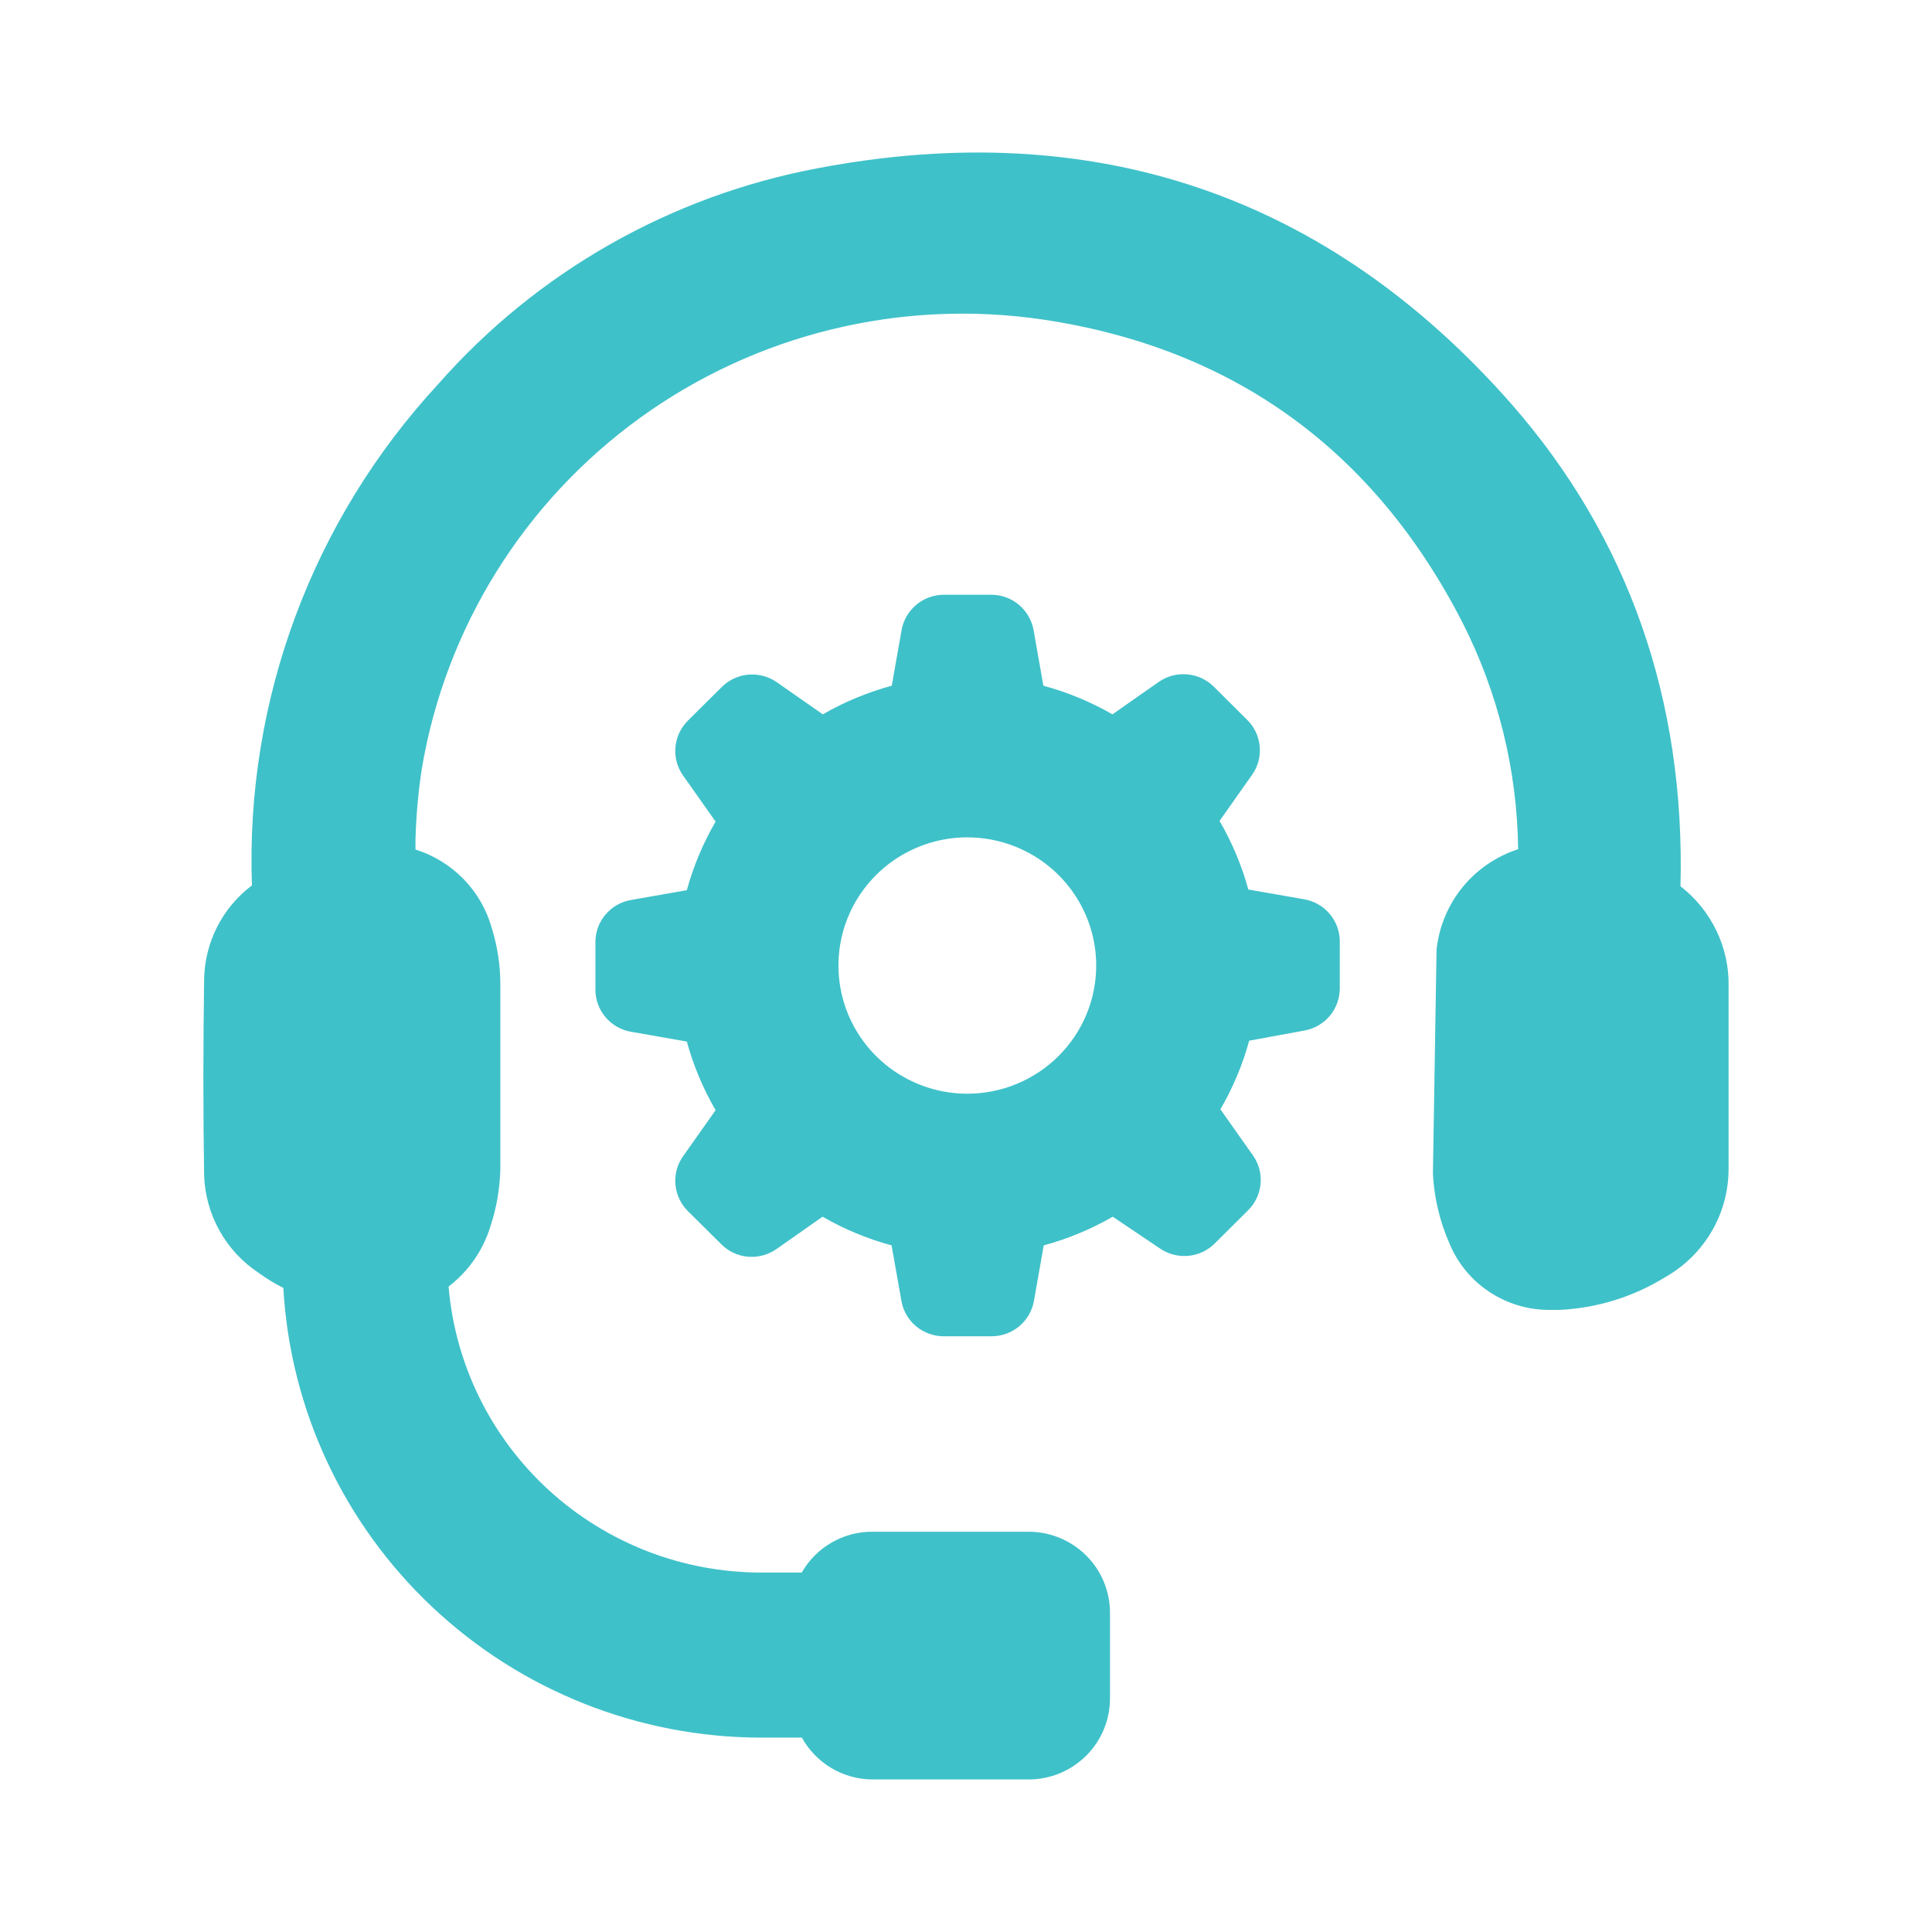 <svg width="38" height="38" viewBox="0 0 38 38" fill="none" xmlns="http://www.w3.org/2000/svg">
<path d="M33.053 17.432C33.354 17.665 33.596 17.964 33.76 18.306C33.925 18.648 34.007 19.023 33.999 19.402V20.185C33.999 21.113 33.999 22.045 33.999 22.973C34.002 23.408 33.889 23.837 33.67 24.214C33.451 24.591 33.135 24.904 32.754 25.119C32.128 25.507 31.412 25.729 30.674 25.764H30.494C30.067 25.769 29.649 25.645 29.294 25.41C28.938 25.175 28.663 24.838 28.503 24.444C28.317 24.016 28.209 23.559 28.184 23.094V23.074L28.255 18.687C28.3 18.237 28.476 17.81 28.761 17.457C29.046 17.105 29.428 16.843 29.86 16.703C29.842 15.152 29.467 13.626 28.764 12.242C27.017 8.837 24.241 6.842 20.512 6.285C17.719 5.873 14.874 6.567 12.59 8.218C10.306 9.87 8.764 12.347 8.297 15.117C8.227 15.578 8.185 16.044 8.172 16.51C8.172 16.578 8.172 16.645 8.172 16.709C8.533 16.822 8.86 17.024 9.122 17.295C9.385 17.566 9.575 17.899 9.675 18.262C9.784 18.614 9.84 18.98 9.841 19.349C9.841 20.654 9.841 21.846 9.841 22.983C9.833 23.372 9.767 23.758 9.644 24.127C9.5 24.595 9.213 25.006 8.823 25.305C8.952 26.837 9.655 28.265 10.792 29.307C11.93 30.349 13.418 30.928 14.964 30.93H15.769C15.908 30.686 16.11 30.483 16.355 30.341C16.599 30.2 16.877 30.126 17.16 30.127H20.23C20.655 30.127 21.063 30.295 21.363 30.594C21.663 30.892 21.832 31.297 21.832 31.72V33.407C21.832 33.83 21.663 34.235 21.363 34.533C21.063 34.832 20.655 35 20.23 35H17.16C16.876 34.998 16.597 34.921 16.353 34.776C16.109 34.631 15.909 34.424 15.772 34.177H14.968C12.563 34.173 10.25 33.255 8.504 31.61C6.757 29.966 5.708 27.72 5.573 25.332C5.404 25.247 5.243 25.149 5.091 25.038C4.769 24.826 4.504 24.54 4.317 24.205C4.13 23.87 4.026 23.495 4.015 23.111C3.995 21.886 3.995 20.594 4.015 19.267C4.02 18.908 4.107 18.554 4.27 18.233C4.432 17.912 4.667 17.632 4.955 17.415C4.825 13.777 6.141 10.233 8.62 7.554C10.56 5.348 13.188 3.853 16.084 3.309C21.513 2.276 26.111 3.835 29.728 7.946C32.025 10.571 33.148 13.764 33.053 17.432ZM24.57 20.469C24.441 20.941 24.25 21.395 24.004 21.819L24.645 22.727C24.759 22.888 24.812 23.085 24.794 23.282C24.777 23.479 24.69 23.663 24.55 23.803L23.892 24.458C23.751 24.598 23.566 24.684 23.368 24.701C23.17 24.718 22.972 24.666 22.809 24.552L21.886 23.931C21.46 24.177 21.004 24.366 20.529 24.495L20.336 25.588C20.301 25.783 20.199 25.959 20.047 26.086C19.895 26.213 19.703 26.283 19.504 26.283H18.561C18.363 26.283 18.17 26.213 18.018 26.086C17.866 25.959 17.764 25.783 17.73 25.588L17.536 24.495C17.061 24.366 16.605 24.177 16.179 23.931L15.27 24.569C15.107 24.682 14.909 24.735 14.711 24.718C14.513 24.701 14.328 24.614 14.188 24.474L13.529 23.82C13.389 23.68 13.302 23.496 13.285 23.299C13.267 23.102 13.32 22.905 13.434 22.743L14.075 21.836C13.829 21.412 13.638 20.958 13.509 20.486L12.409 20.293C12.214 20.259 12.037 20.158 11.909 20.006C11.781 19.855 11.711 19.664 11.711 19.467V18.529C11.711 18.331 11.781 18.14 11.909 17.989C12.037 17.837 12.214 17.736 12.409 17.702L13.509 17.509C13.638 17.037 13.829 16.583 14.075 16.16L13.434 15.252C13.32 15.09 13.267 14.893 13.285 14.696C13.302 14.499 13.389 14.315 13.529 14.175L14.188 13.521C14.326 13.379 14.511 13.29 14.709 13.27C14.907 13.251 15.106 13.301 15.27 13.412L16.183 14.05C16.609 13.805 17.065 13.616 17.54 13.487L17.733 12.393C17.767 12.199 17.87 12.023 18.022 11.895C18.174 11.768 18.366 11.698 18.564 11.698H19.498C19.696 11.698 19.888 11.768 20.04 11.895C20.192 12.023 20.295 12.199 20.329 12.393L20.522 13.487C20.997 13.615 21.454 13.805 21.88 14.05L22.792 13.412C22.955 13.299 23.153 13.246 23.351 13.264C23.549 13.281 23.734 13.367 23.875 13.507L24.533 14.162C24.674 14.301 24.76 14.486 24.777 14.683C24.795 14.88 24.742 15.076 24.628 15.238L23.987 16.146C24.233 16.57 24.424 17.023 24.553 17.496L25.653 17.688C25.848 17.722 26.026 17.824 26.153 17.975C26.281 18.126 26.351 18.317 26.352 18.515V19.443C26.351 19.64 26.281 19.832 26.153 19.983C26.026 20.134 25.848 20.236 25.653 20.27L24.57 20.469ZM21.561 18.991C21.561 18.492 21.412 18.005 21.133 17.59C20.855 17.176 20.459 16.853 19.996 16.662C19.533 16.471 19.023 16.421 18.532 16.518C18.04 16.616 17.588 16.856 17.234 17.208C16.879 17.561 16.638 18.01 16.54 18.499C16.442 18.988 16.492 19.495 16.684 19.956C16.876 20.416 17.201 20.81 17.618 21.087C18.035 21.364 18.525 21.512 19.026 21.512C19.698 21.512 20.343 21.246 20.818 20.773C21.294 20.3 21.561 19.659 21.561 18.991Z" fill="#3FC1C9"/>
</svg>
